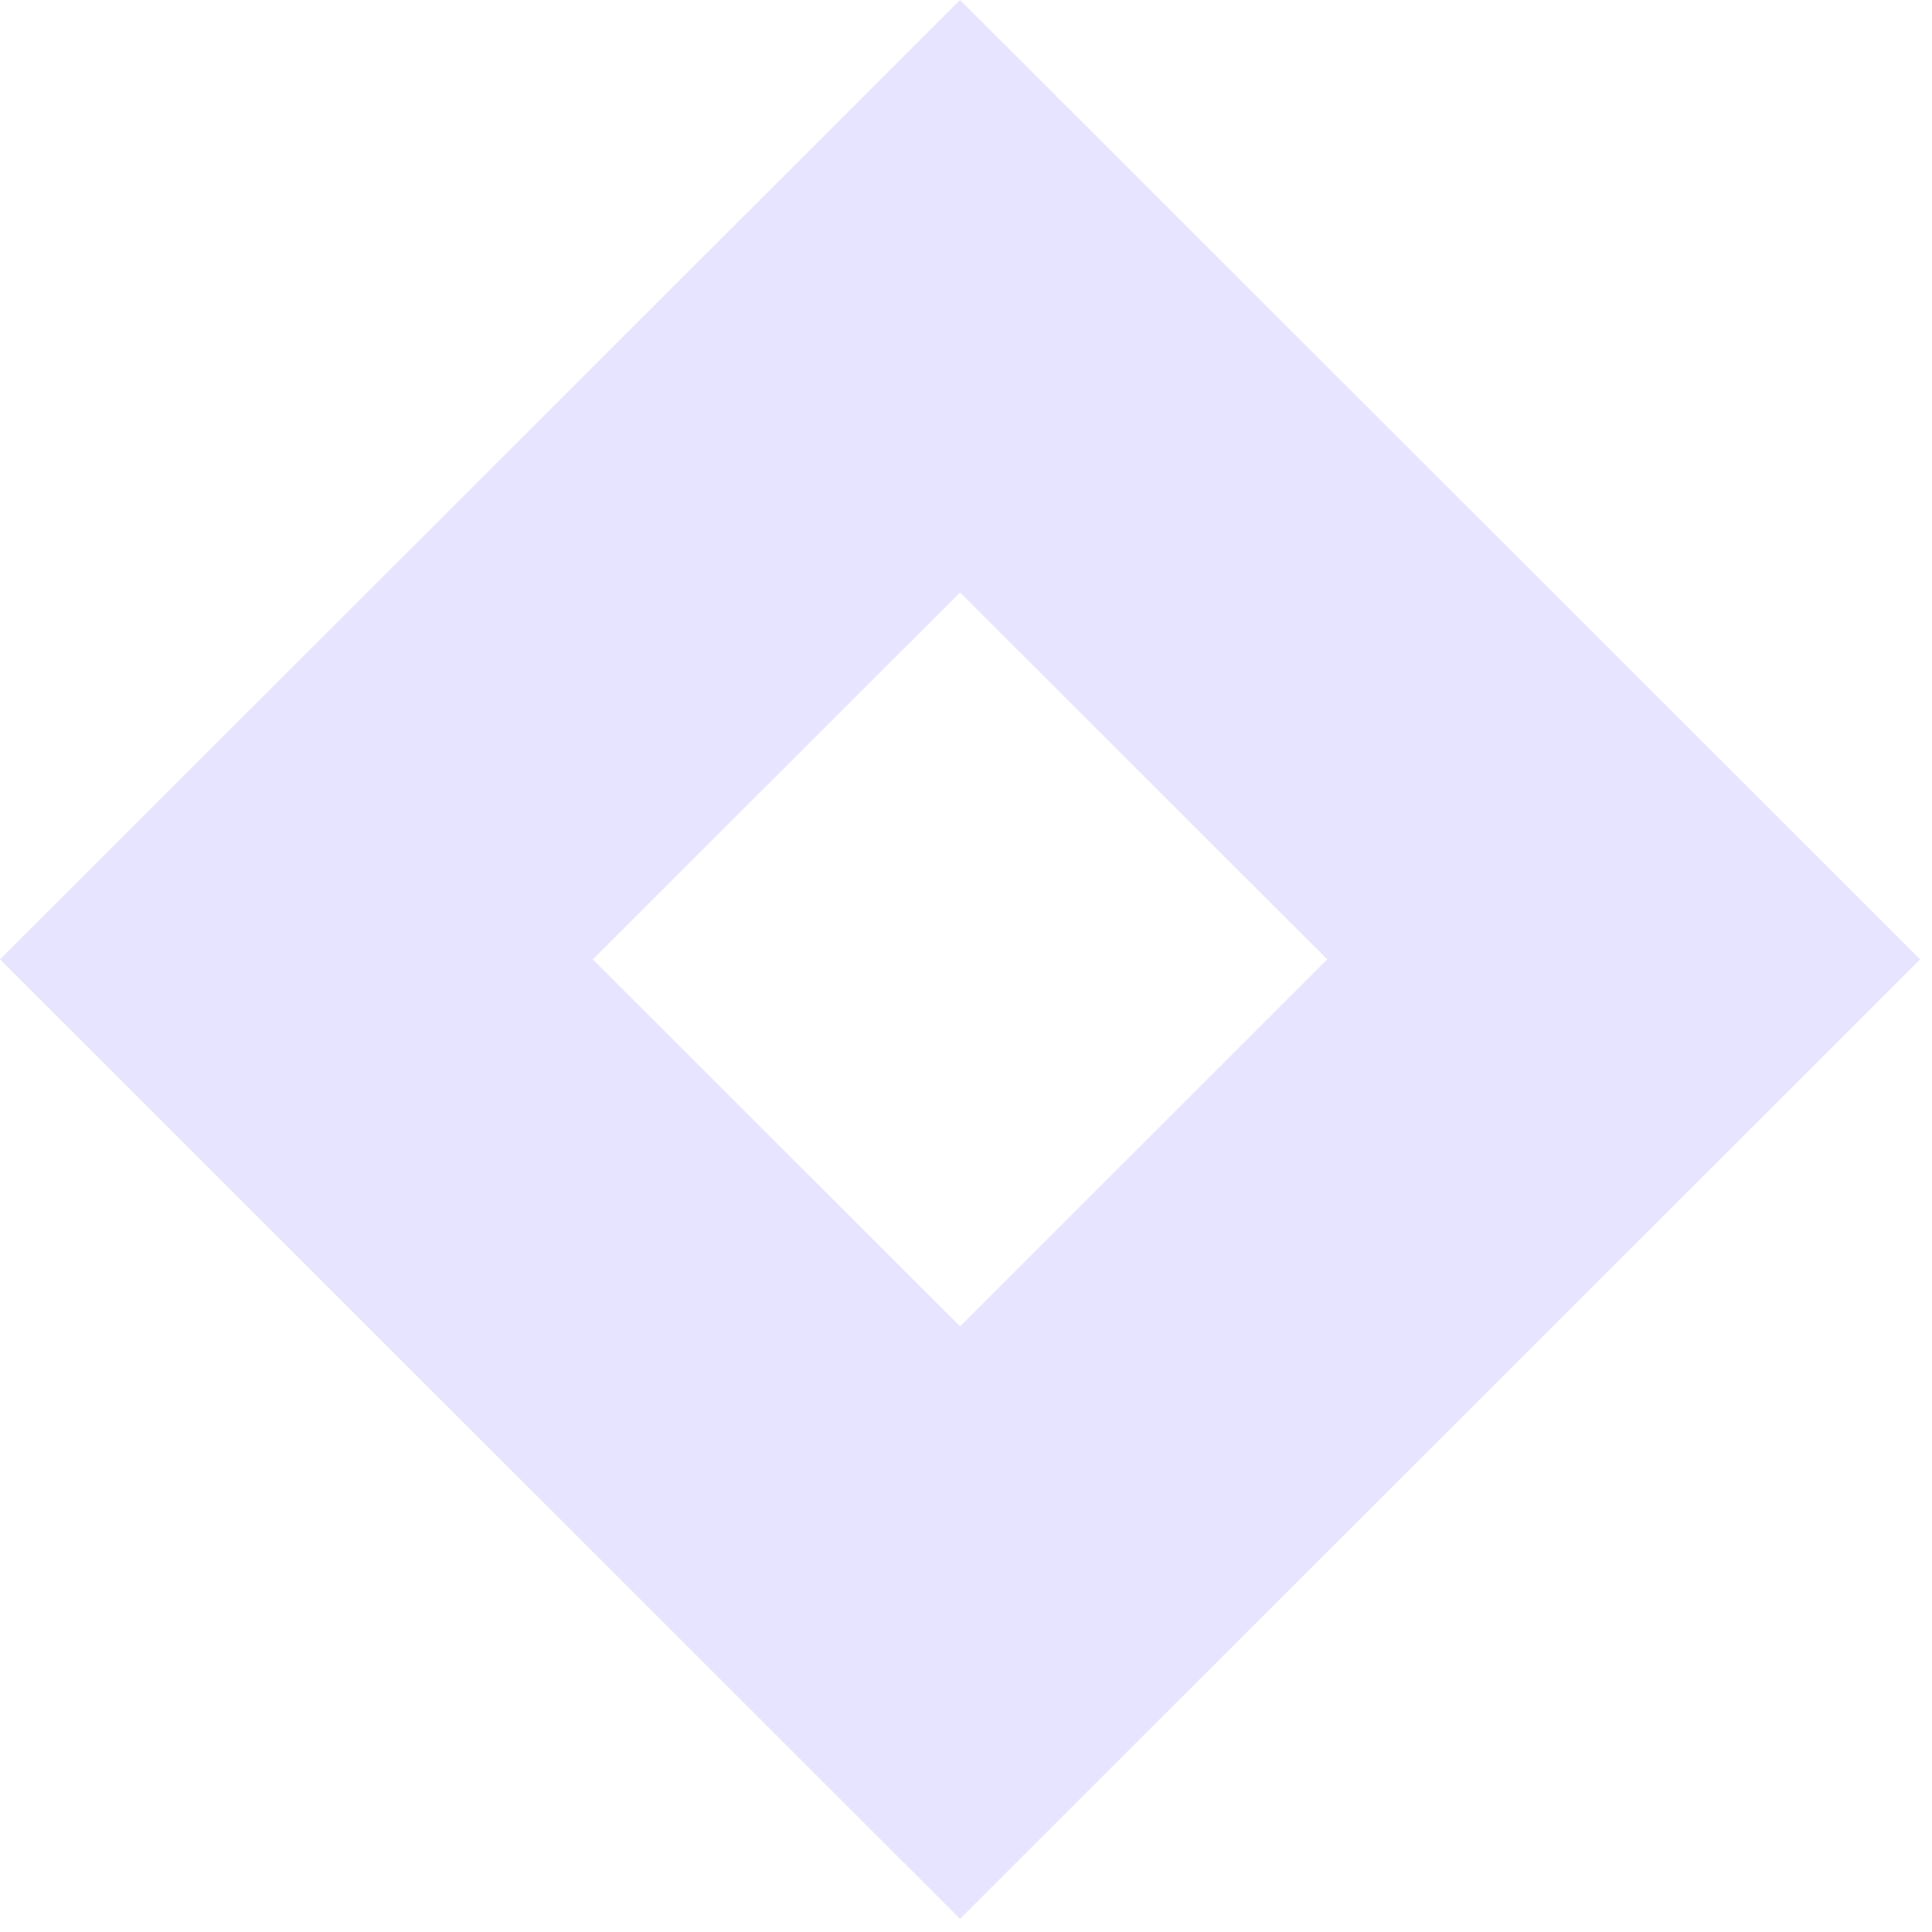 <svg width="109" height="109" viewBox="0 0 109 109" fill="none" xmlns="http://www.w3.org/2000/svg">
<g clip-path="url(#clip0_95_32)">
<path d="M0 54.127L54.164 108.255L108.329 54.127L54.164 0L0 54.127ZM54.164 74.833L33.444 54.127L54.164 33.422L74.884 54.127L54.164 74.833Z" fill="#E6E4FF"/>
</g>
<defs>
<clipPath id="clip0_95_32">
<rect width="109" height="109" fill="white"/>
</clipPath>
</defs>
</svg>
